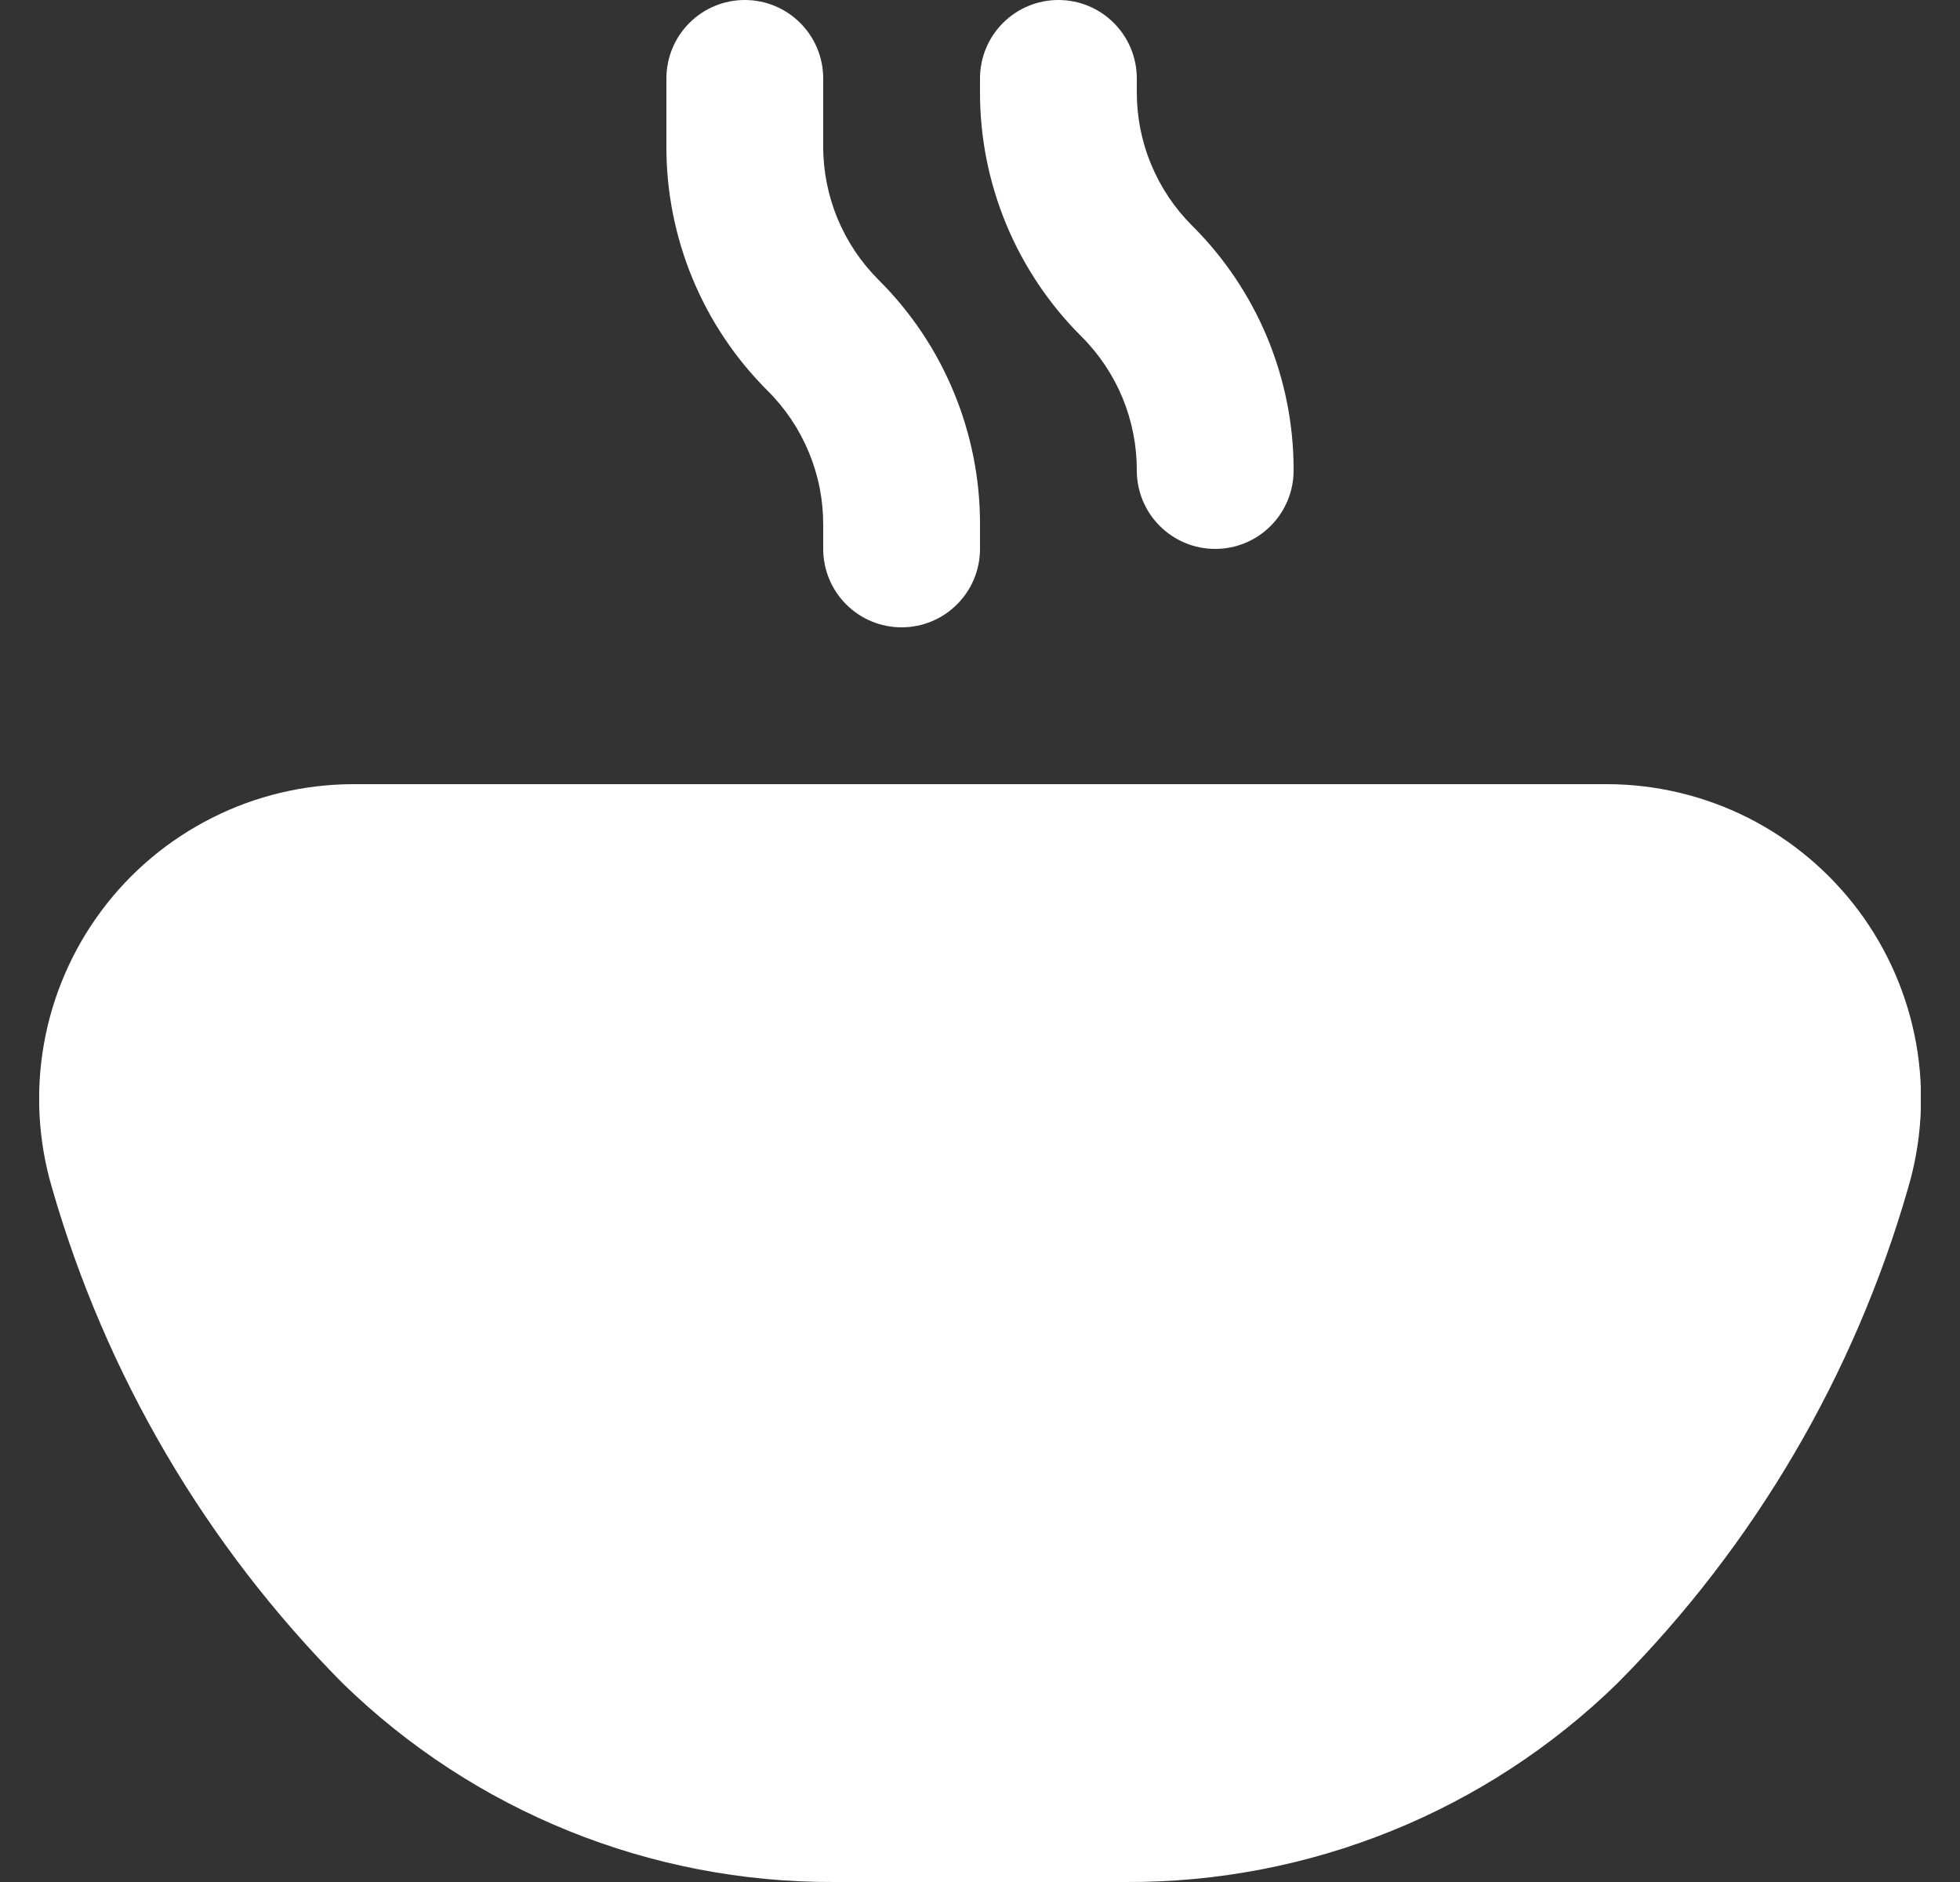 <svg width="25" height="24" viewBox="0 0 25 24" fill="none" xmlns="http://www.w3.org/2000/svg">
<rect x="0" y="0" width="25" height="24" fill="#333333" stroke="none"/>
<g clip-path="url(#clip0_191_1337)">
<path d="M14.361 24H10.639C8.298 24.01 6.047 23.1 4.371 21.466C2.624 19.706 1.349 17.533 0.664 15.15C0.487 14.552 0.452 13.922 0.561 13.308C0.67 12.695 0.921 12.115 1.293 11.615C1.665 11.115 2.149 10.709 2.706 10.429C3.262 10.148 3.877 10.002 4.5 10H20.5C21.123 10.001 21.738 10.148 22.295 10.428C22.851 10.709 23.335 11.115 23.708 11.615C24.08 12.114 24.331 12.694 24.441 13.308C24.55 13.921 24.515 14.552 24.338 15.15C23.653 17.534 22.378 19.706 20.63 21.466C18.954 23.101 16.702 24.011 14.361 24ZM16.5 6C16.502 5.42 16.388 4.846 16.166 4.31C15.944 3.774 15.618 3.288 15.207 2.879C14.982 2.655 14.803 2.388 14.682 2.094C14.56 1.801 14.499 1.486 14.5 1.168V1C14.5 0.735 14.395 0.48 14.207 0.293C14.02 0.105 13.765 0 13.5 0C13.235 0 12.98 0.105 12.793 0.293C12.605 0.48 12.5 0.735 12.5 1V1.168C12.498 1.748 12.612 2.323 12.834 2.859C13.056 3.394 13.382 3.881 13.793 4.29C14.018 4.514 14.197 4.781 14.318 5.074C14.439 5.368 14.501 5.682 14.5 6C14.5 6.265 14.605 6.52 14.793 6.707C14.98 6.895 15.235 7 15.5 7C15.765 7 16.02 6.895 16.207 6.707C16.395 6.52 16.5 6.265 16.5 6ZM12.5 7V6.692C12.502 6.112 12.388 5.538 12.166 5.002C11.945 4.466 11.619 3.98 11.208 3.571C10.983 3.347 10.805 3.081 10.683 2.788C10.562 2.495 10.499 2.181 10.5 1.864V1C10.5 0.735 10.395 0.48 10.207 0.293C10.02 0.105 9.765 0 9.5 0C9.235 0 8.98 0.105 8.793 0.293C8.605 0.48 8.5 0.735 8.5 1V1.864C8.498 2.444 8.612 3.018 8.834 3.554C9.056 4.09 9.382 4.576 9.793 4.985C10.018 5.209 10.196 5.475 10.317 5.768C10.439 6.061 10.501 6.375 10.5 6.692V7C10.5 7.265 10.605 7.52 10.793 7.707C10.98 7.895 11.235 8 11.5 8C11.765 8 12.02 7.895 12.207 7.707C12.395 7.52 12.5 7.265 12.5 7Z" fill="white"/>
</g>
<defs>
<clipPath id="clip0_191_1337">
<rect width="24" height="24" fill="white" transform="translate(0.5)"/>
</clipPath>
</defs>
</svg>

